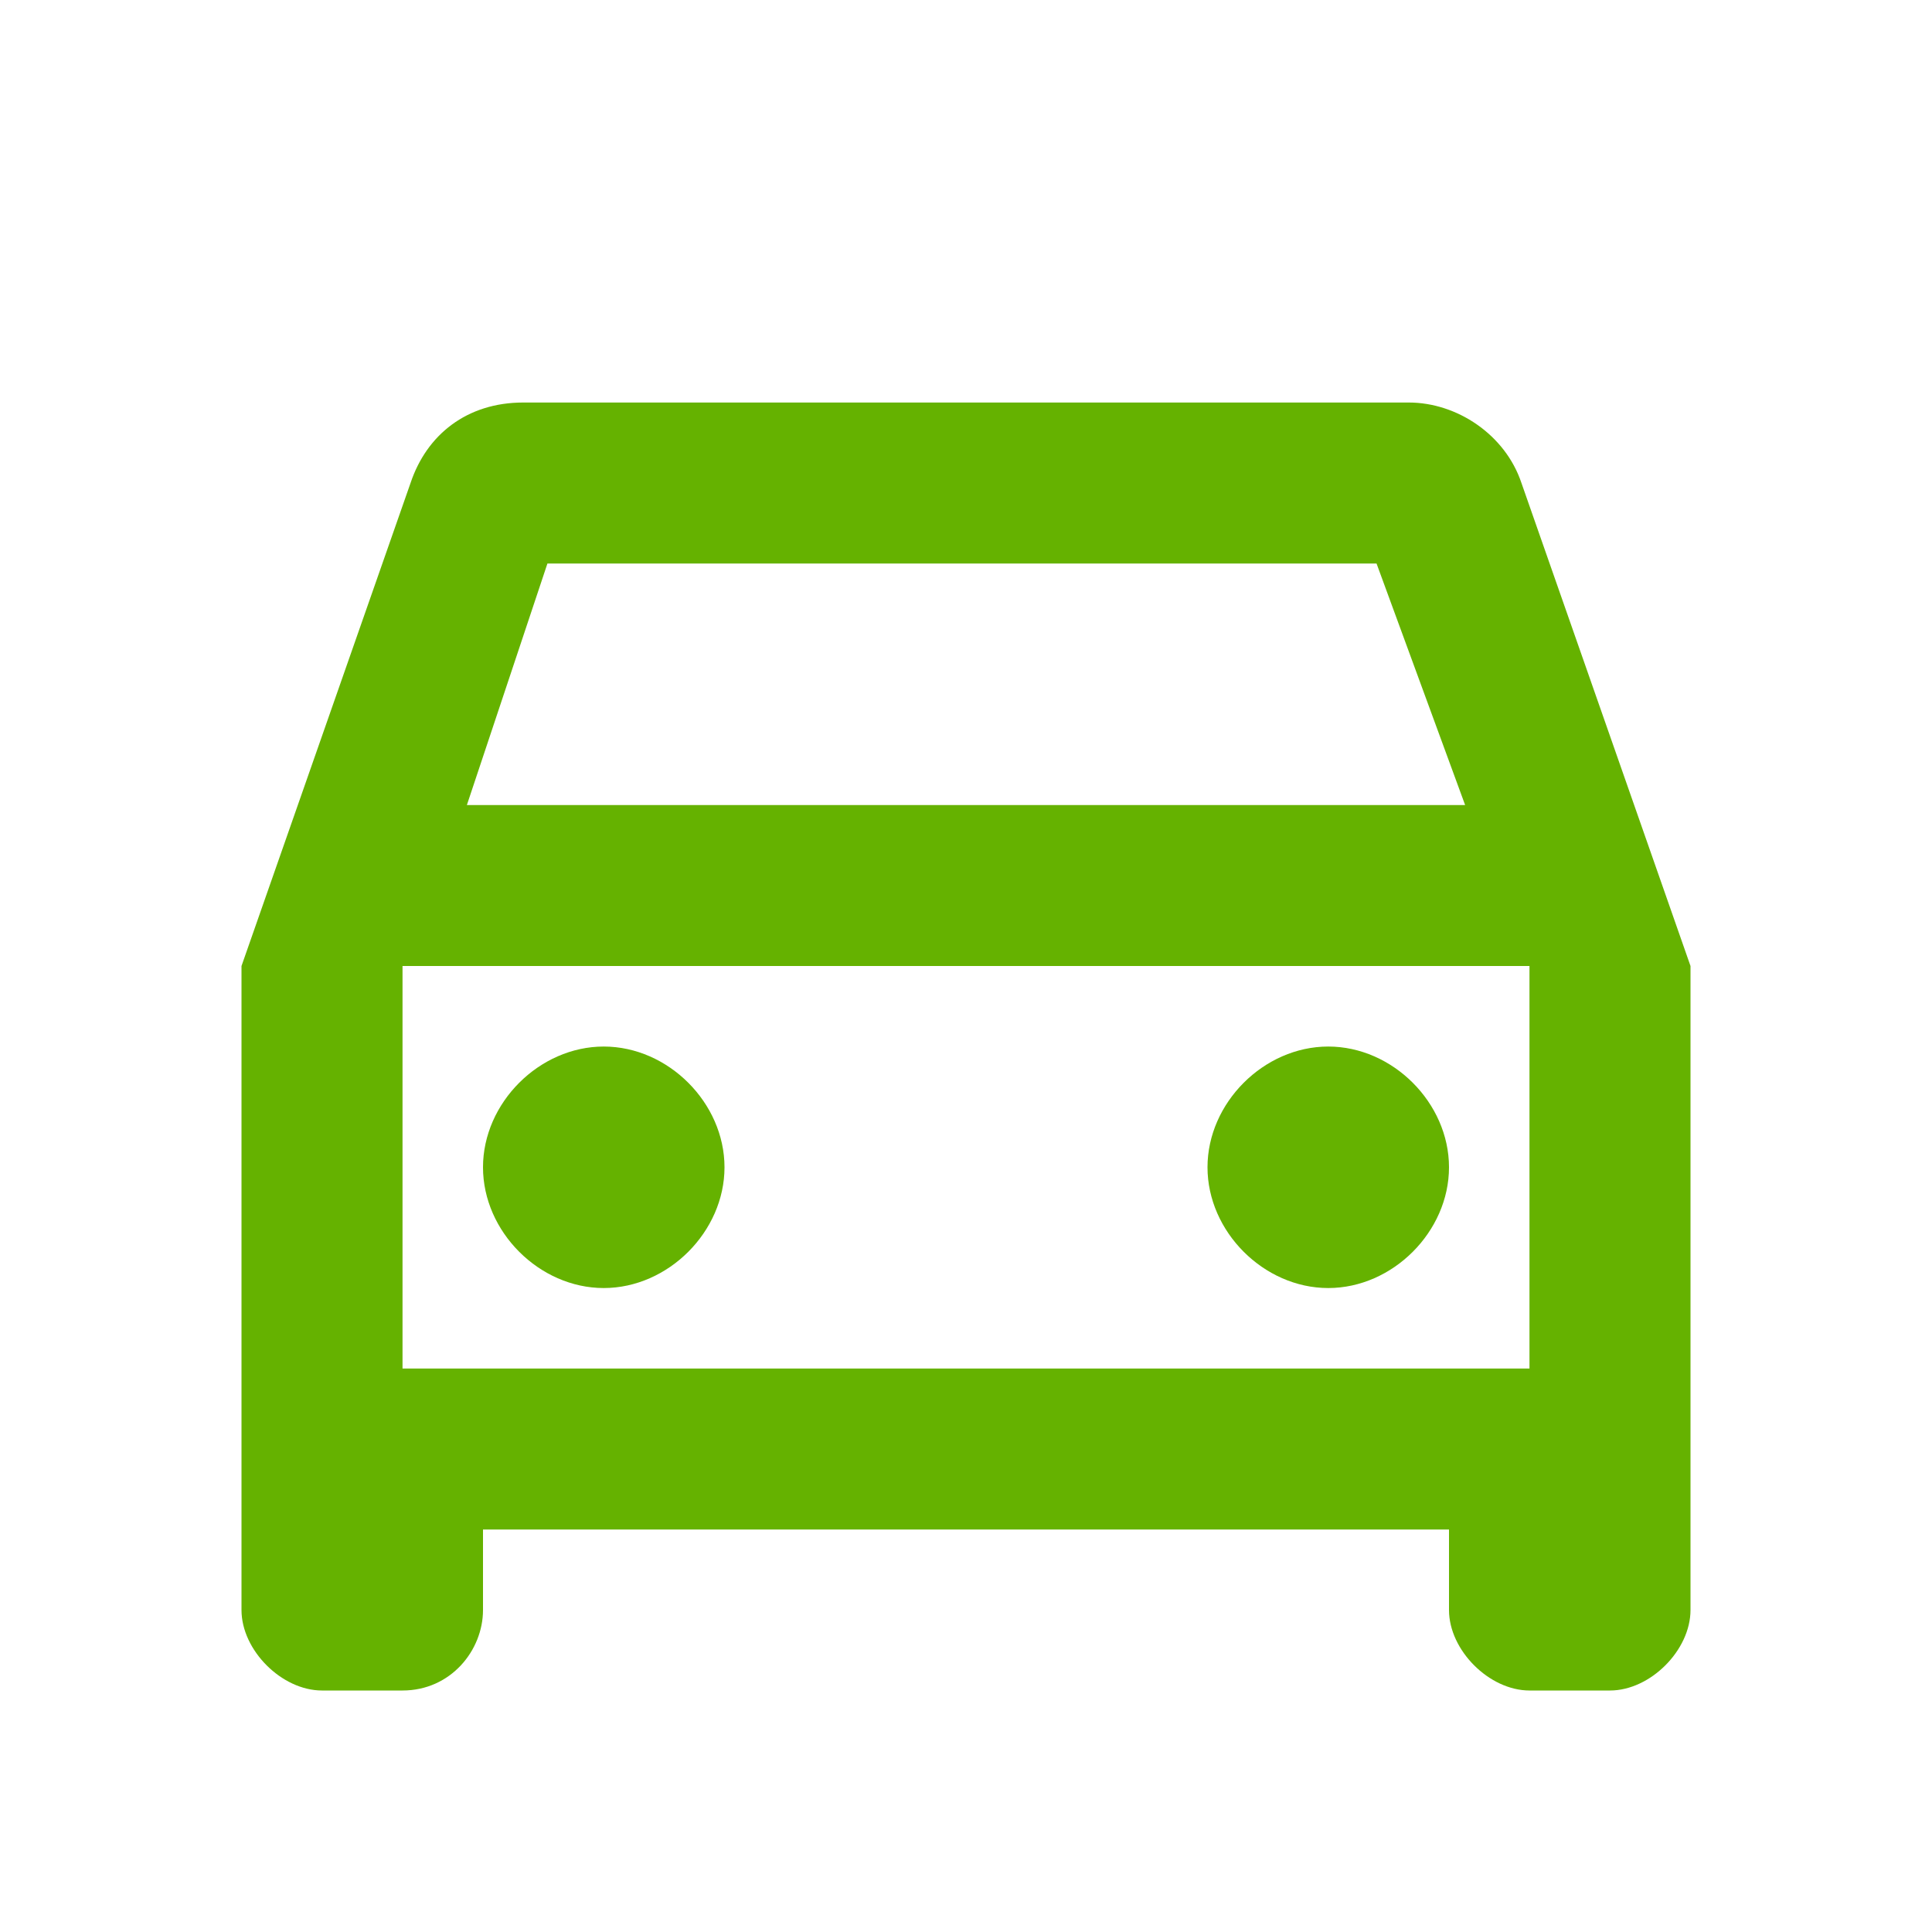 <svg width="32" height="32" viewBox="0 0 32 32" fill="none" xmlns="http://www.w3.org/2000/svg">
<path d="M25.2 8C24.933 7.2 24.133 6.667 23.333 6.667H8.667C7.733 6.667 7.067 7.2 6.8 8L4 16V26.667C4 27.334 4.667 28 5.333 28H6.667C7.467 28 8 27.334 8 26.667V25.334H24V26.667C24 27.334 24.667 28 25.333 28H26.667C27.333 28 28 27.334 28 26.667V16L25.2 8ZM9.067 9.334H22.8L24.267 13.334H7.733L9.067 9.334ZM25.333 22.667H6.667V16H25.333V22.667ZM10 17.334C11.067 17.334 12 18.267 12 19.334C12 20.4 11.067 21.334 10 21.334C8.933 21.334 8 20.4 8 19.334C8 18.267 8.933 17.334 10 17.334ZM22 17.334C23.067 17.334 24 18.267 24 19.334C24 20.4 23.067 21.334 22 21.334C20.933 21.334 20 20.4 20 19.334C20 18.267 20.933 17.334 22 17.334Z" fill="#65B200"/>
</svg>
